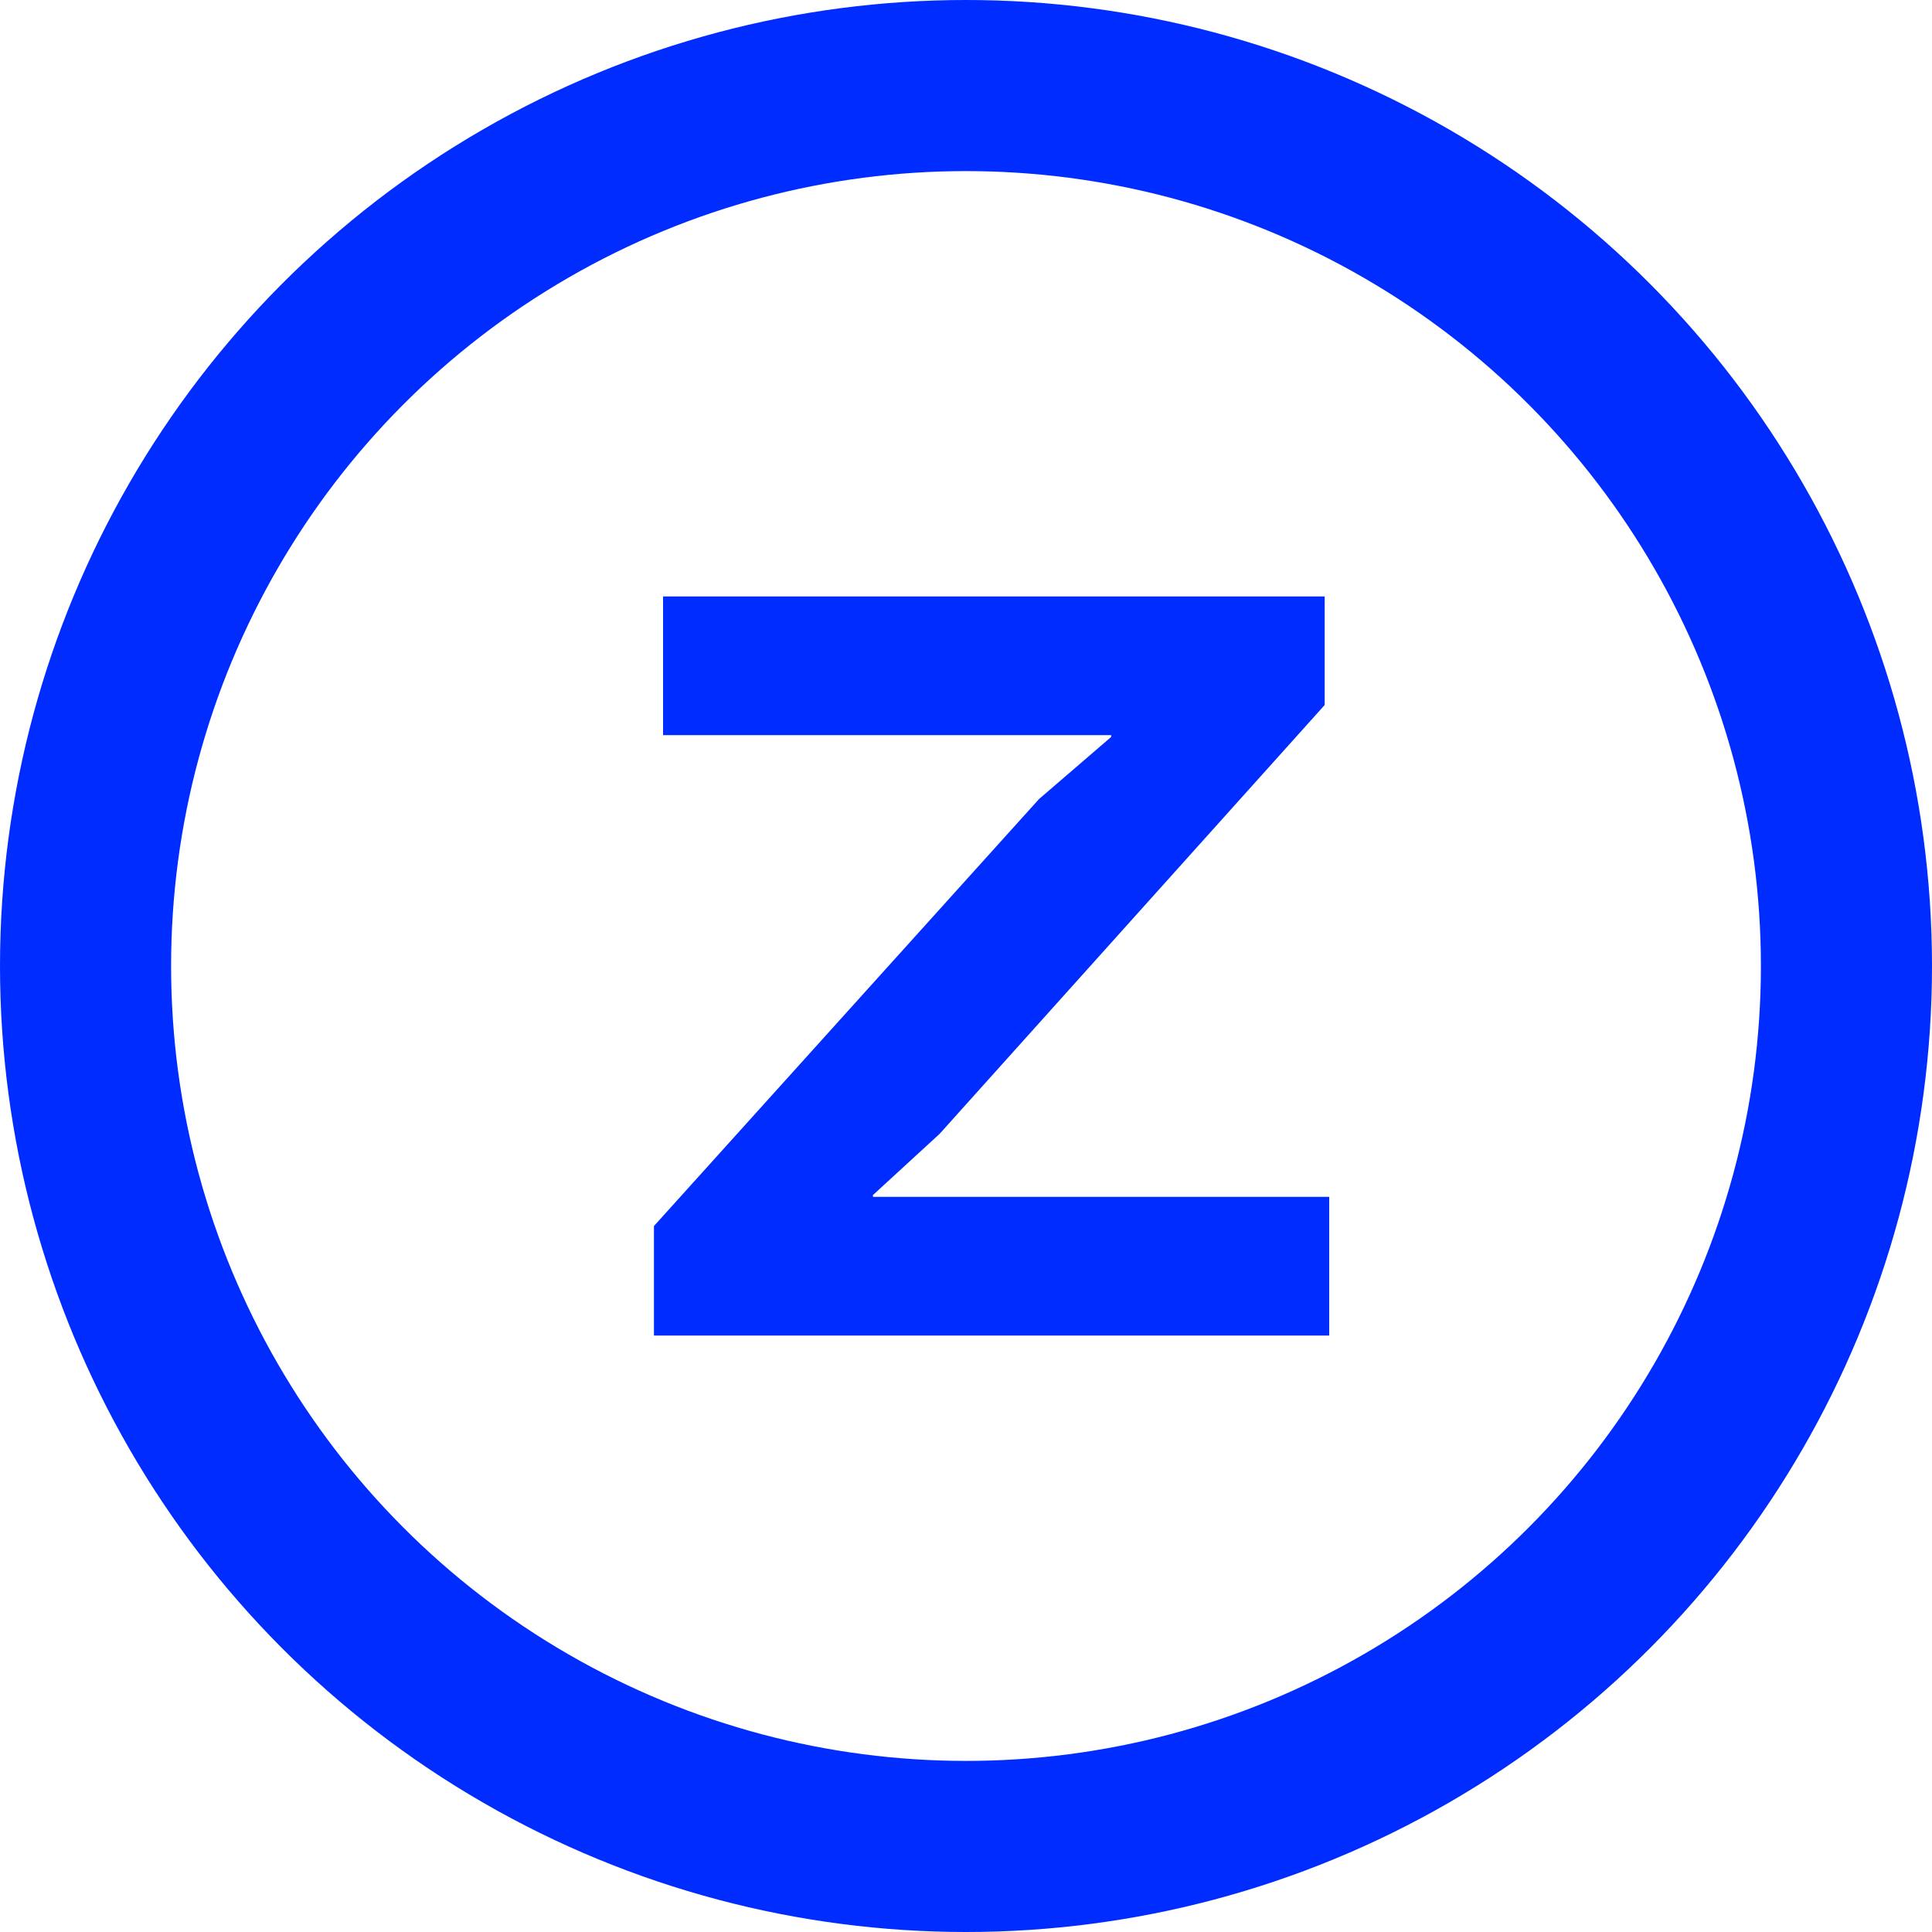 <svg enable-background="new 0 0 50 50" height="50" viewBox="0 0 50 50" width="50" xmlns="http://www.w3.org/2000/svg"><circle cx="25" cy="25" fill="none" r="22.786" stroke="#002cff" stroke-width="4.428"/><path d="m34.4 30.975h-11.808v-.047l1.724-1.583 9.966-11.099v-2.81h-17.122v3.589h11.597v.047l-1.866 1.606-9.967 11.052v2.834h17.476z" fill="#002cff"/></svg>
